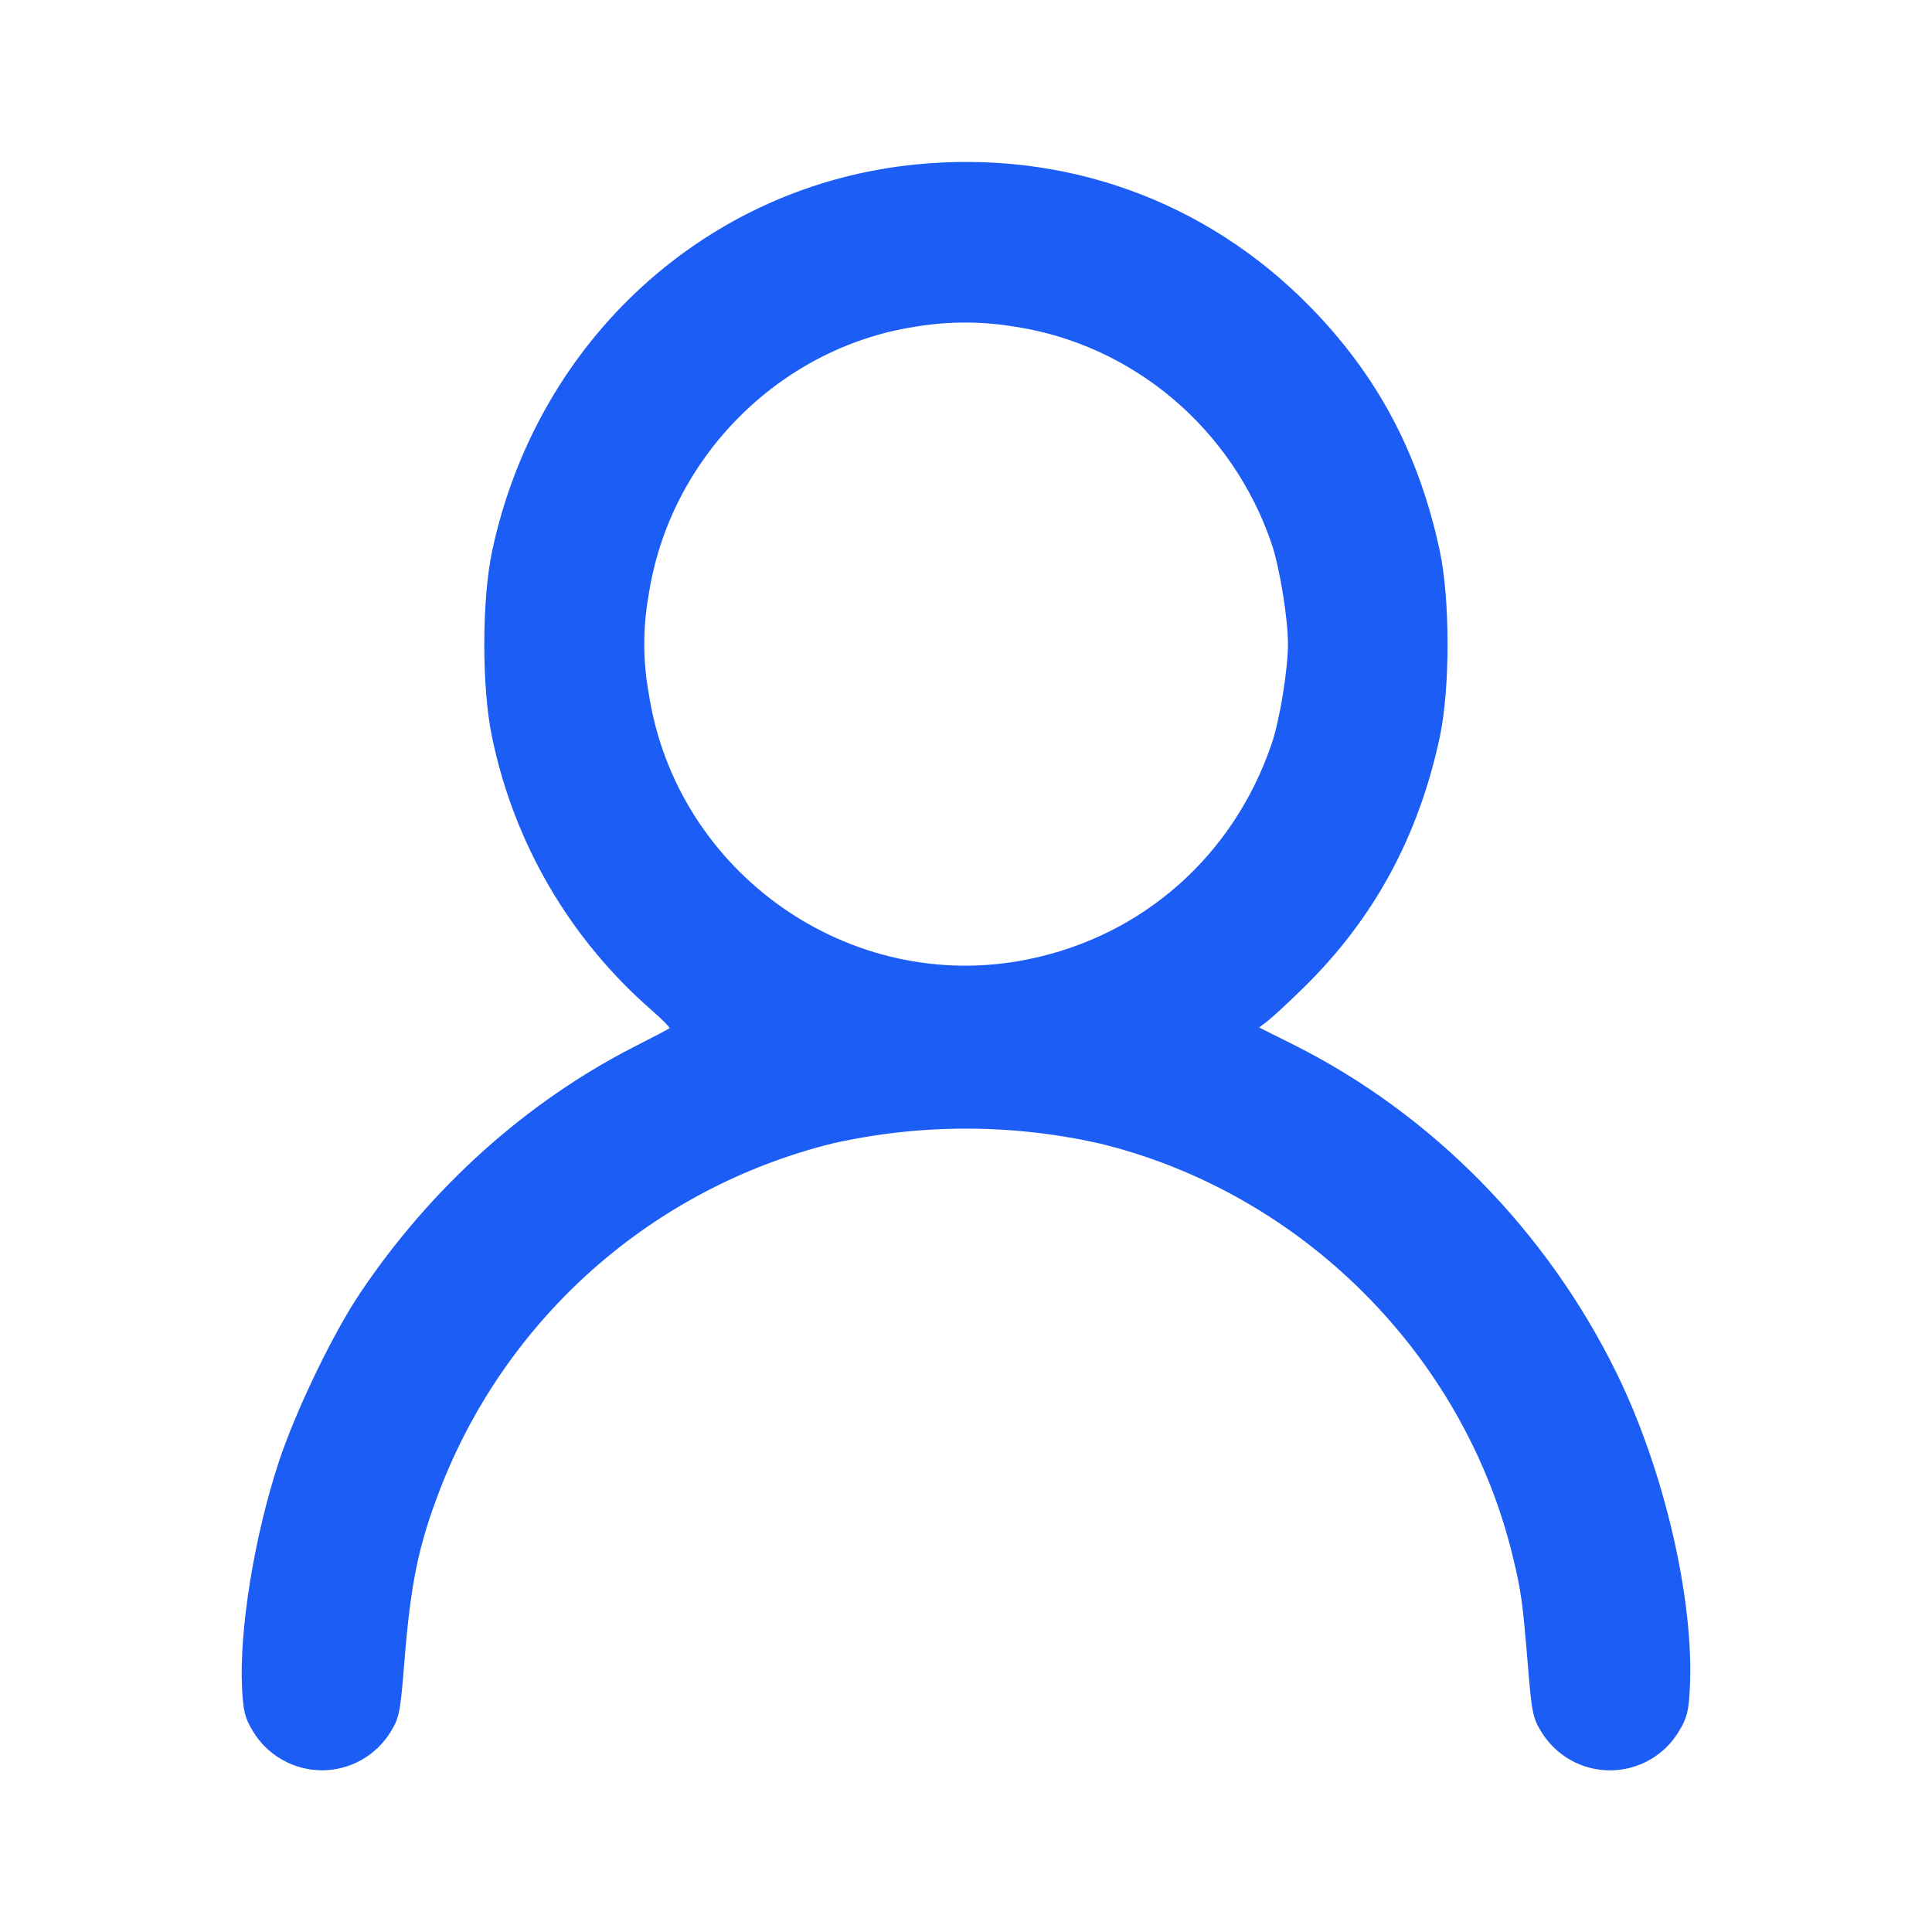 <?xml version="1.0" encoding="UTF-8"?>
<svg xmlns="http://www.w3.org/2000/svg" width="36" height="36" viewBox="0 0 36 36" fill="none">
  <path fill-rule="evenodd" clip-rule="evenodd" d="M17.069 3.064C13.175 3.448 10.013 6.328 9.172 10.26C8.975 11.175 8.975 12.837 9.17 13.74C9.578 15.715 10.623 17.502 12.145 18.826C12.341 18.997 12.49 19.149 12.475 19.161C12.461 19.173 12.169 19.326 11.825 19.501C9.799 20.536 8.023 22.134 6.701 24.109C6.191 24.871 5.5 26.311 5.191 27.253C4.735 28.644 4.454 30.384 4.511 31.47C4.534 31.894 4.565 32.017 4.715 32.262C4.848 32.483 5.036 32.665 5.261 32.792C5.485 32.919 5.738 32.986 5.996 32.987C6.254 32.988 6.507 32.922 6.732 32.796C6.957 32.67 7.146 32.488 7.28 32.268C7.441 32.005 7.459 31.912 7.534 30.978C7.651 29.512 7.793 28.818 8.183 27.795C8.79 26.203 9.774 24.781 11.049 23.651C12.325 22.522 13.855 21.718 15.509 21.307C17.149 20.938 18.85 20.938 20.489 21.307C24.257 22.222 27.284 25.251 28.19 29.01C28.345 29.647 28.373 29.857 28.468 31.009C28.541 31.911 28.561 32.01 28.72 32.269C28.854 32.489 29.043 32.671 29.267 32.797C29.492 32.923 29.746 32.989 30.004 32.988C30.261 32.987 30.515 32.92 30.739 32.793C30.963 32.666 31.15 32.483 31.283 32.262C31.433 32.017 31.465 31.894 31.487 31.47C31.574 29.826 31.012 27.402 30.125 25.59C28.825 22.938 26.684 20.76 24.112 19.471L23.462 19.146L23.626 19.02C23.716 18.951 24.016 18.673 24.292 18.402C25.598 17.122 26.429 15.595 26.827 13.74C27.022 12.831 27.022 11.169 26.827 10.26C26.438 8.446 25.663 6.99 24.403 5.707C22.466 3.735 19.844 2.79 17.069 3.064ZM18.907 6.087C21.11 6.42 22.964 7.986 23.695 10.132C23.845 10.575 23.999 11.52 23.999 12C23.999 12.483 23.845 13.426 23.693 13.867C22.981 15.948 21.292 17.442 19.159 17.875C15.844 18.552 12.593 16.267 12.086 12.907C11.978 12.307 11.978 11.693 12.086 11.092C12.47 8.547 14.512 6.486 17.036 6.091C17.655 5.985 18.287 5.983 18.907 6.087Z" fill="#1B5DF5"></path>
</svg>
